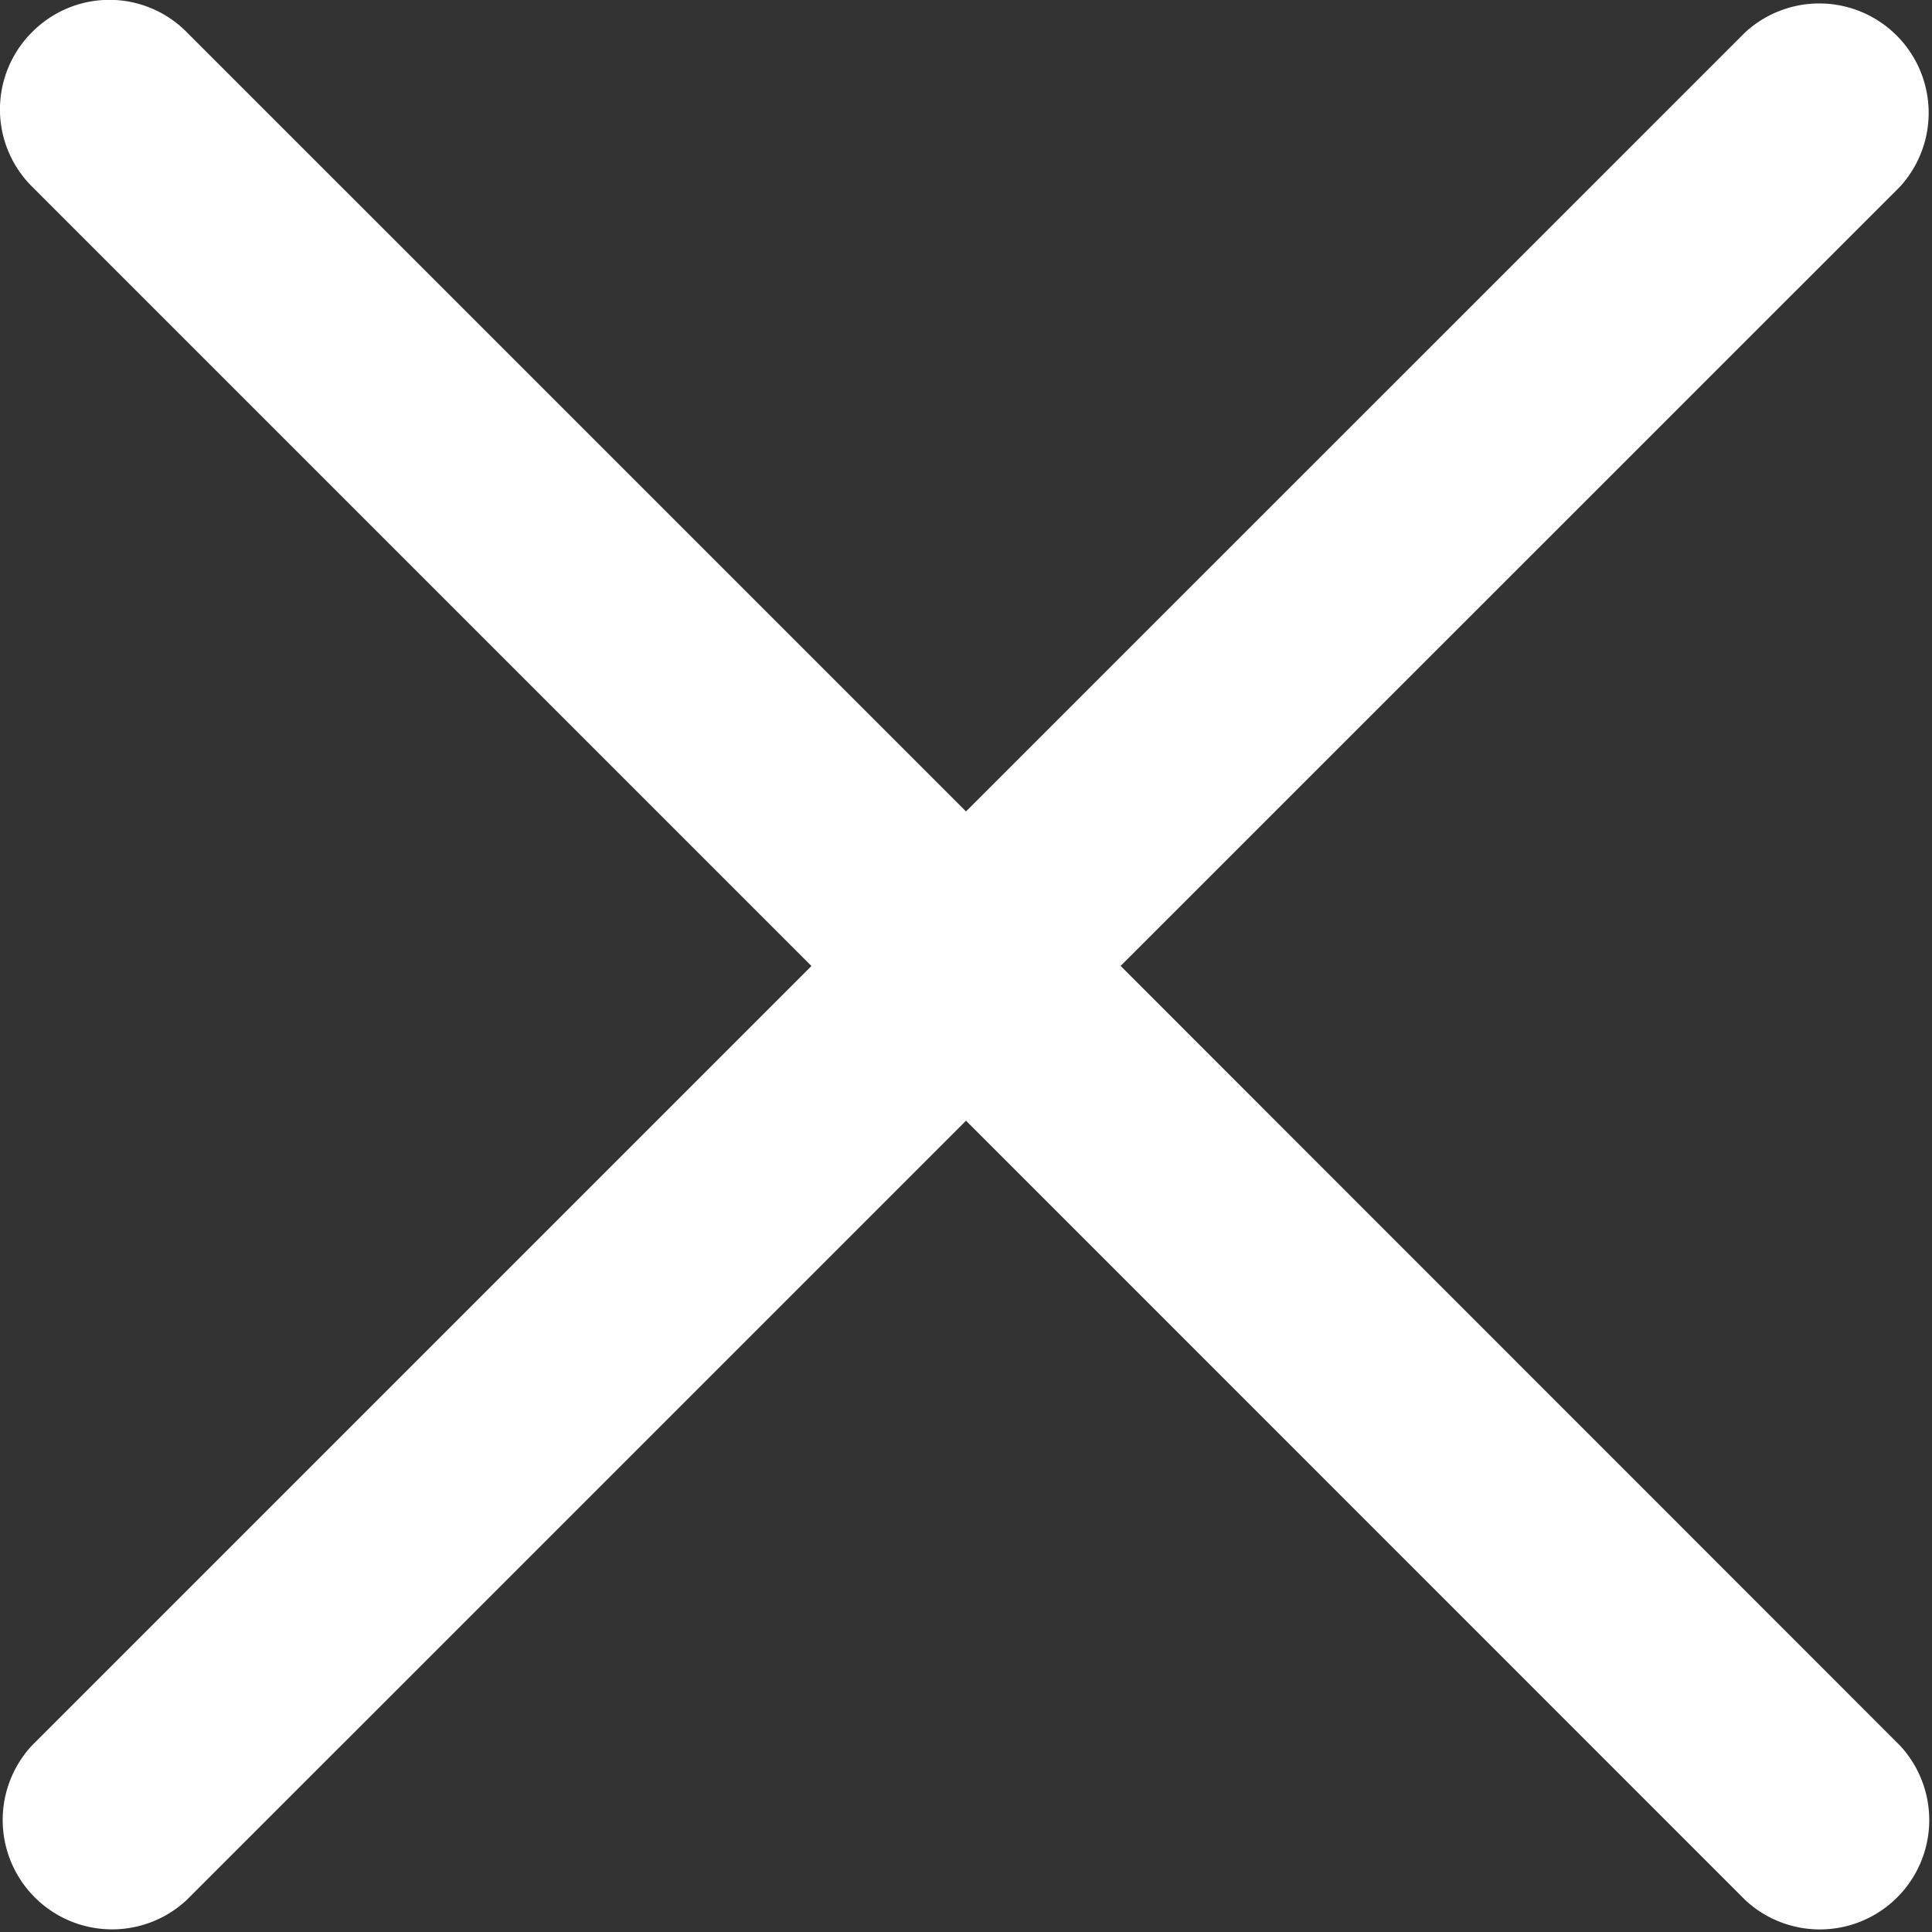 <svg xmlns="http://www.w3.org/2000/svg" xmlns:xlink="http://www.w3.org/1999/xlink" width="16" height="16" viewBox="0 0 16 16"><rect x="0" y="0" width="16" height="16" fill="#333333" stroke="none"/><defs><path id="a" d="M9.28 8l6.455-6.454a.906.906 0 00-1.28-1.28L8 6.72 1.546.266a.9.9 0 00-1.28 0 .902.902 0 000 1.28L6.72 8 .266 14.454a.906.906 0 001.28 1.281L8 9.281l6.453 6.454a.906.906 0 001.281-1.28L9.281 8z"/></defs><use fill="#FFF" xlink:href="#a" fill-rule="evenodd"/></svg>